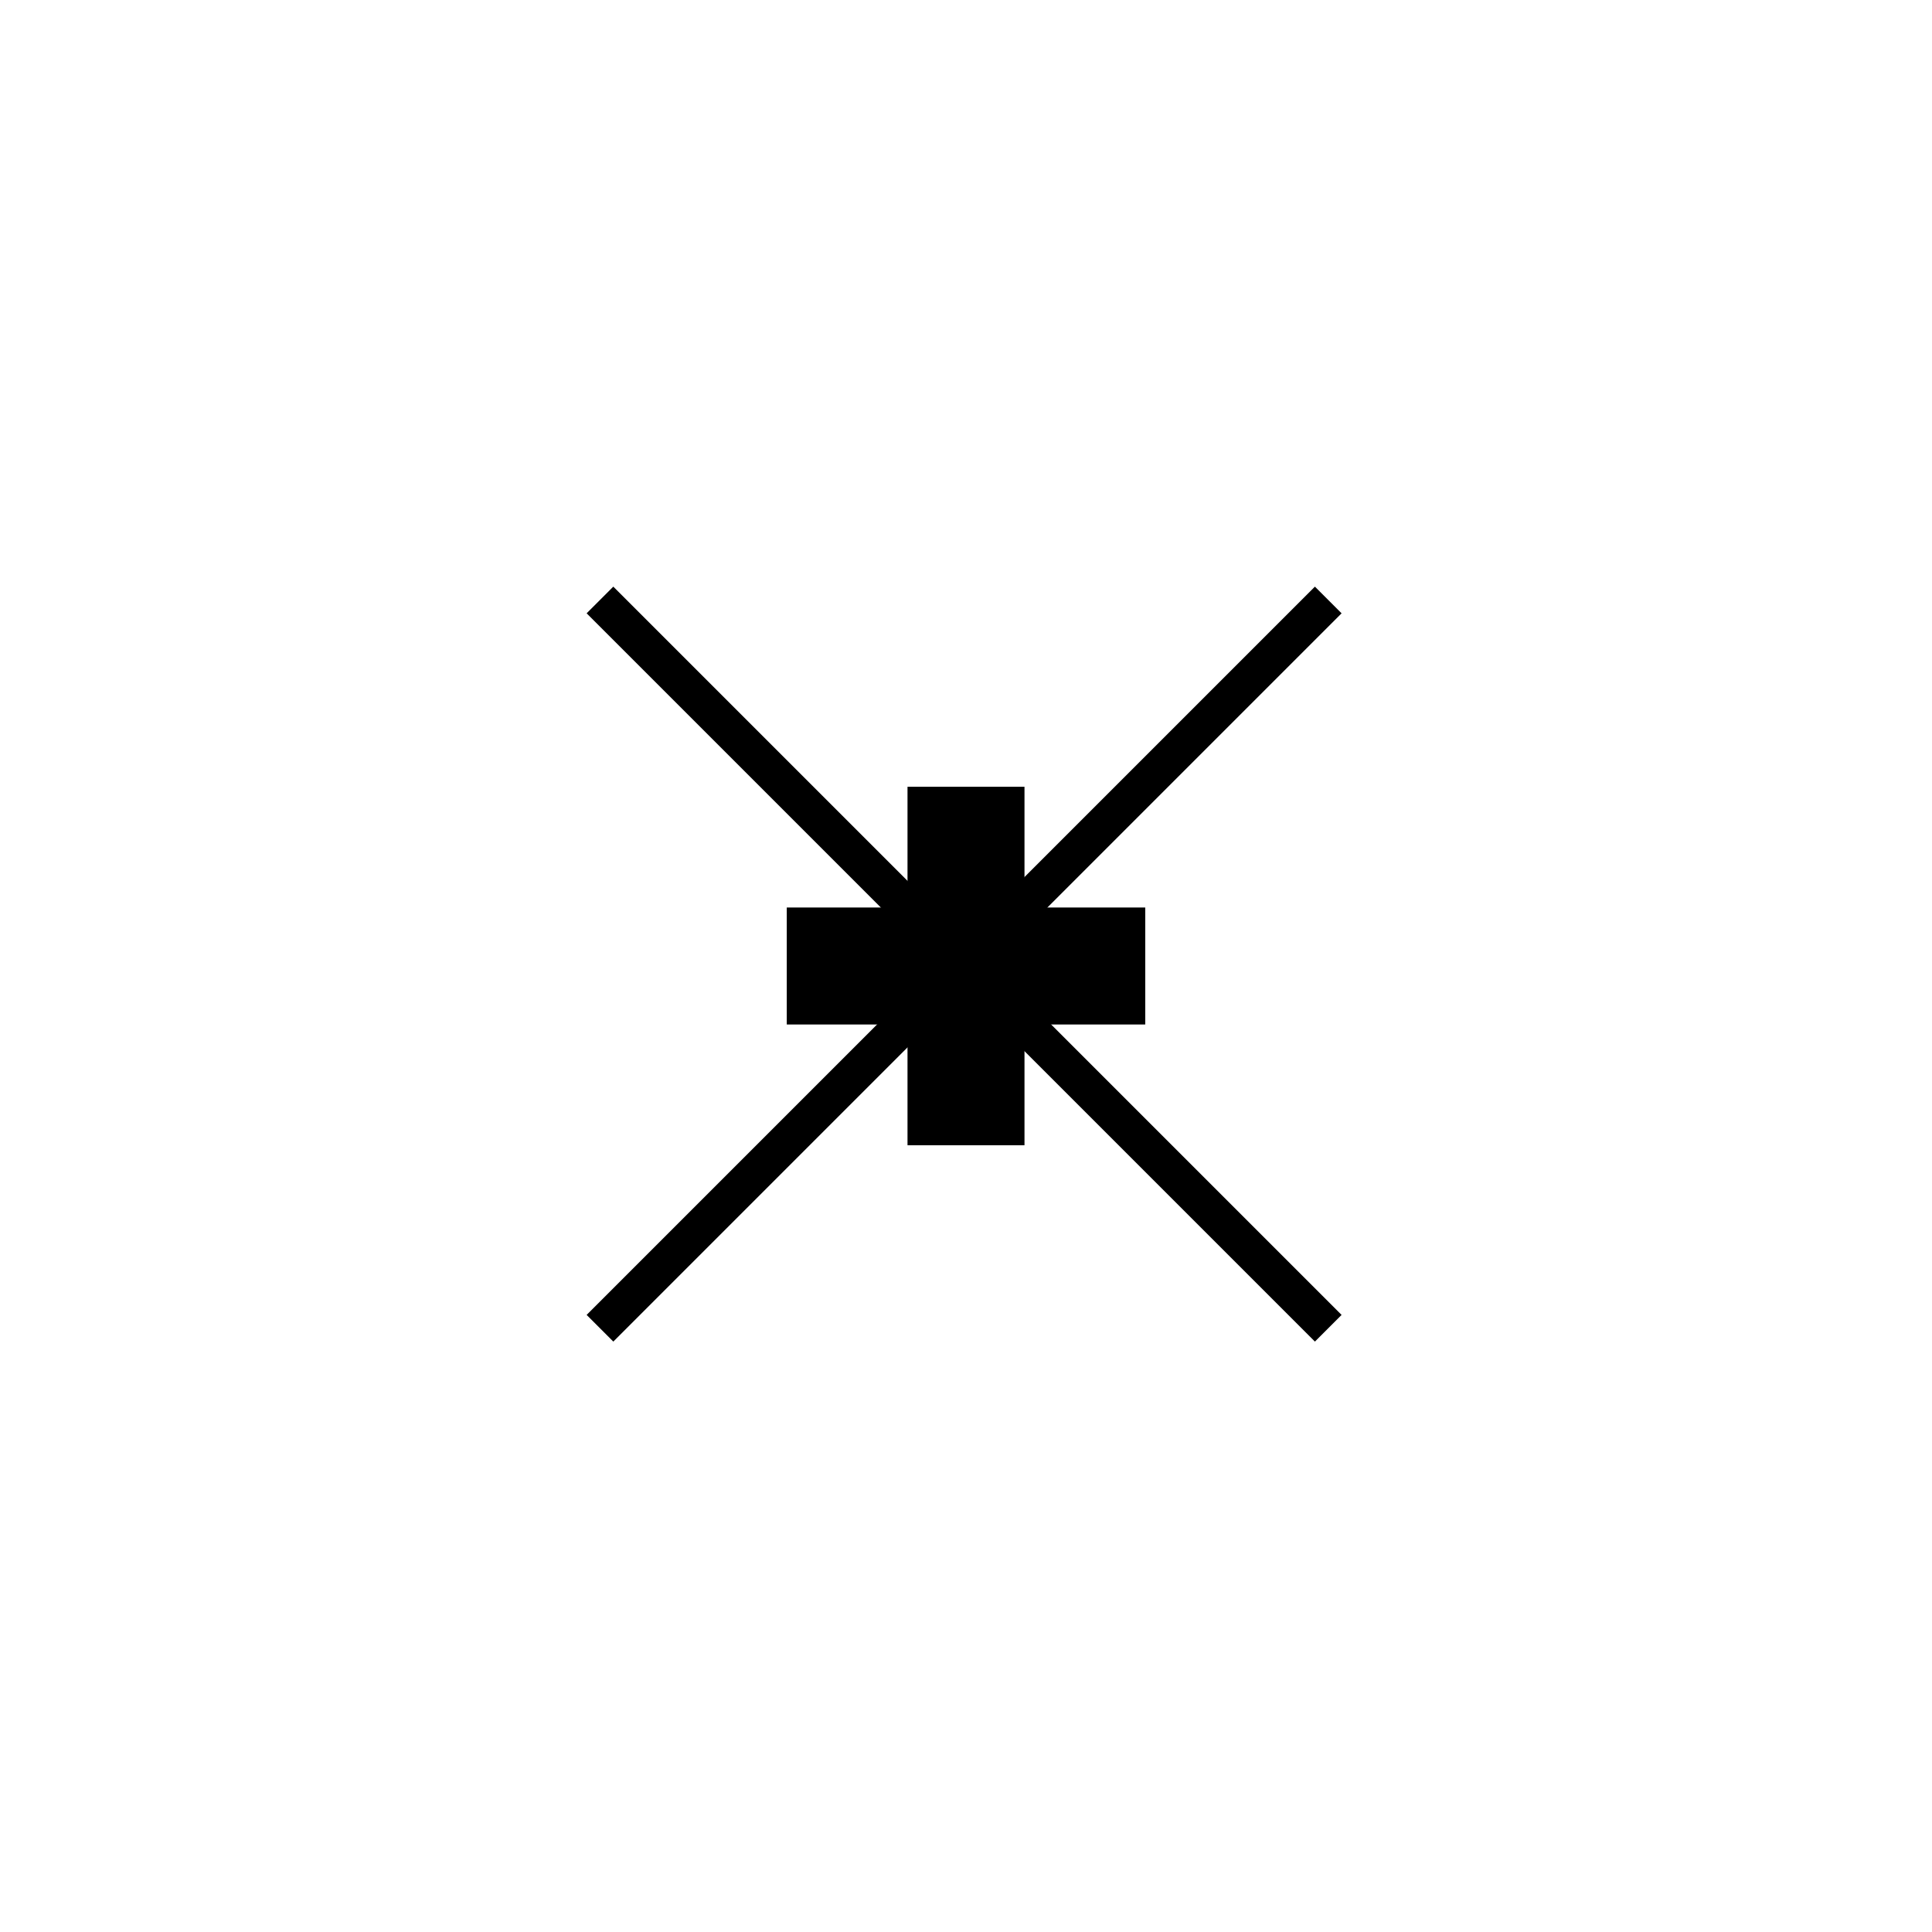 <svg id="Layer_1" data-name="Layer 1" xmlns="http://www.w3.org/2000/svg" viewBox="0 0 512 512"><defs><style>.cls-1{fill:none;stroke:#000;stroke-miterlimit:10;stroke-width:10px;}</style></defs><rect x="240.5" y="208.5" width="31" height="95"/><rect x="240.5" y="208.5" width="31" height="95" transform="translate(512) rotate(90)"/><line class="cls-1" x1="159" y1="159" x2="352" y2="352"/><line class="cls-1" x1="352" y1="159" x2="159" y2="352"/></svg>